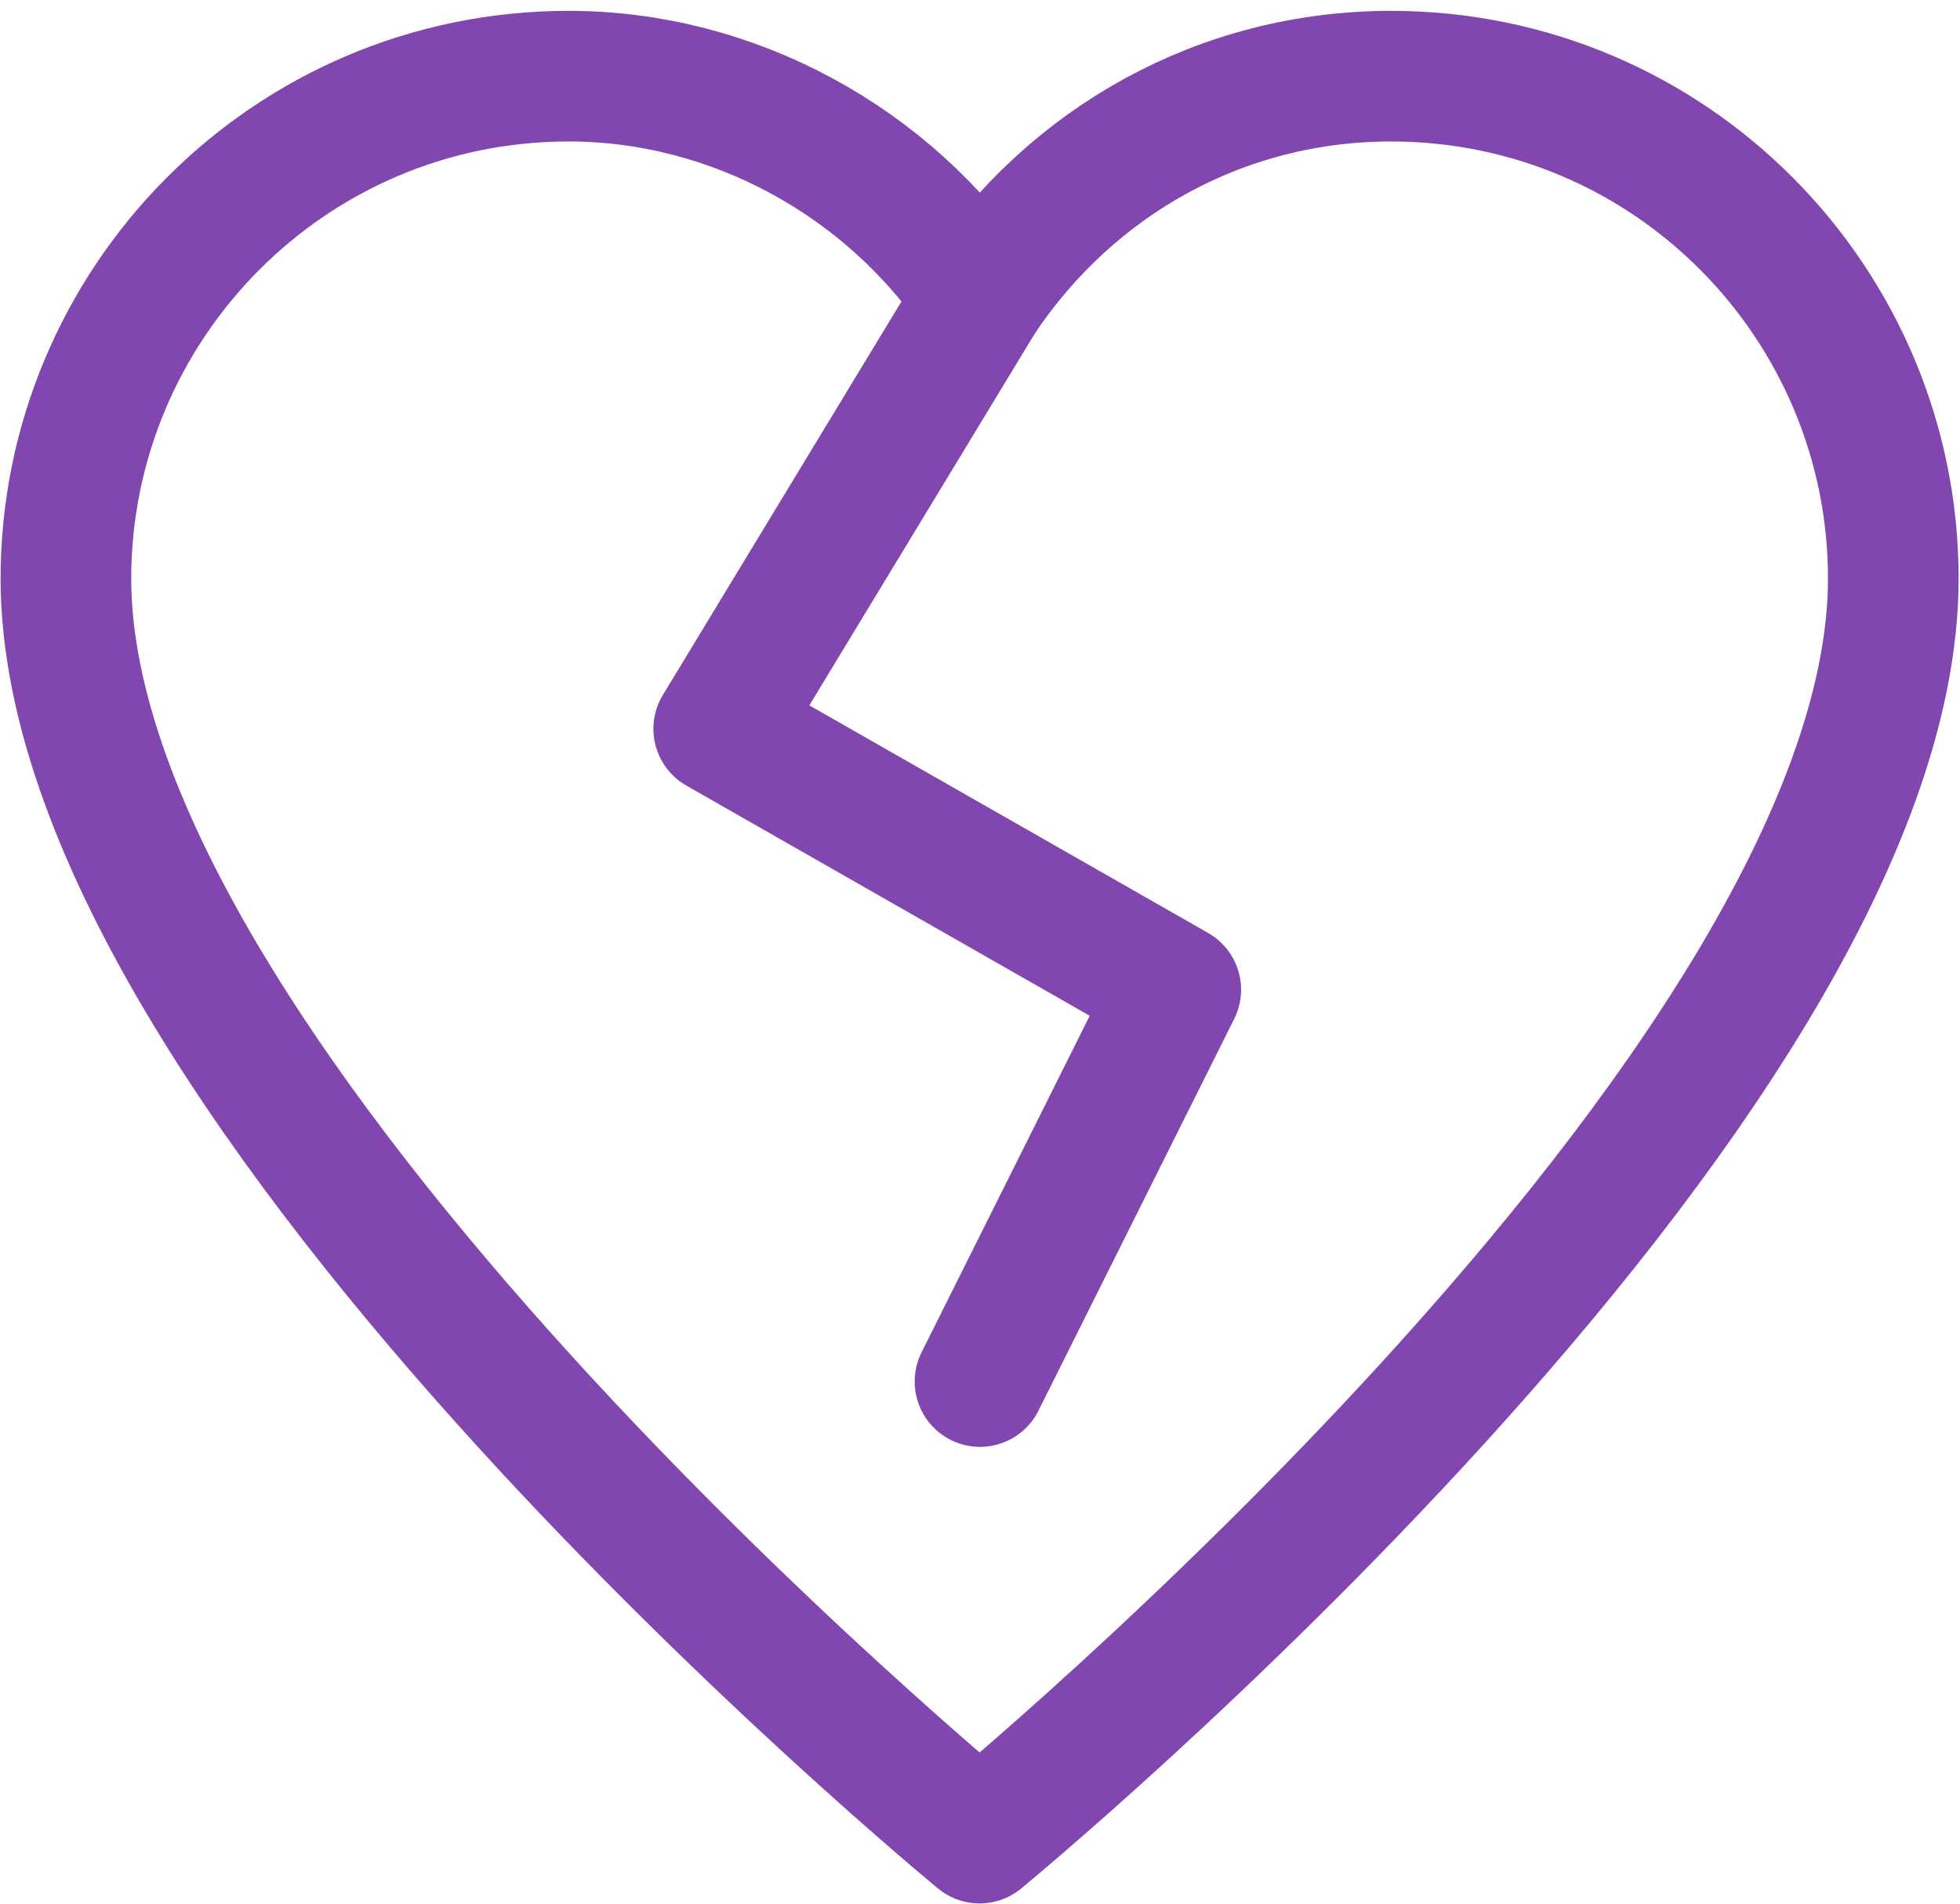 <?xml version="1.0" encoding="UTF-8"?>
<svg id="Layer_4" data-name="Layer 4" xmlns="http://www.w3.org/2000/svg" viewBox="0 0 49.66 48.24">
  <defs>
    <style>
      .cls-1 {
        fill: none;
        stroke: #8246af;
        stroke-linecap: round;
        stroke-linejoin: round;
        stroke-width: 3.31px;
      }
    </style>
  </defs>
  <polyline class="cls-1" points="24.83 7.55 18.21 18.47 29.79 25.08 24.83 35.01"/>
  <path class="cls-1" d="M35.25,1.93c-4.3,0-8.1,2.15-10.42,5.62-2.32-3.47-6.28-5.62-10.42-5.62C7.3,1.93,1.67,7.72,1.67,14.66c0,12.9,23.15,31.92,23.15,31.92,0,0,23.15-19.02,23.15-31.92,0-6.95-5.62-12.73-12.73-12.73Z"/>
</svg>